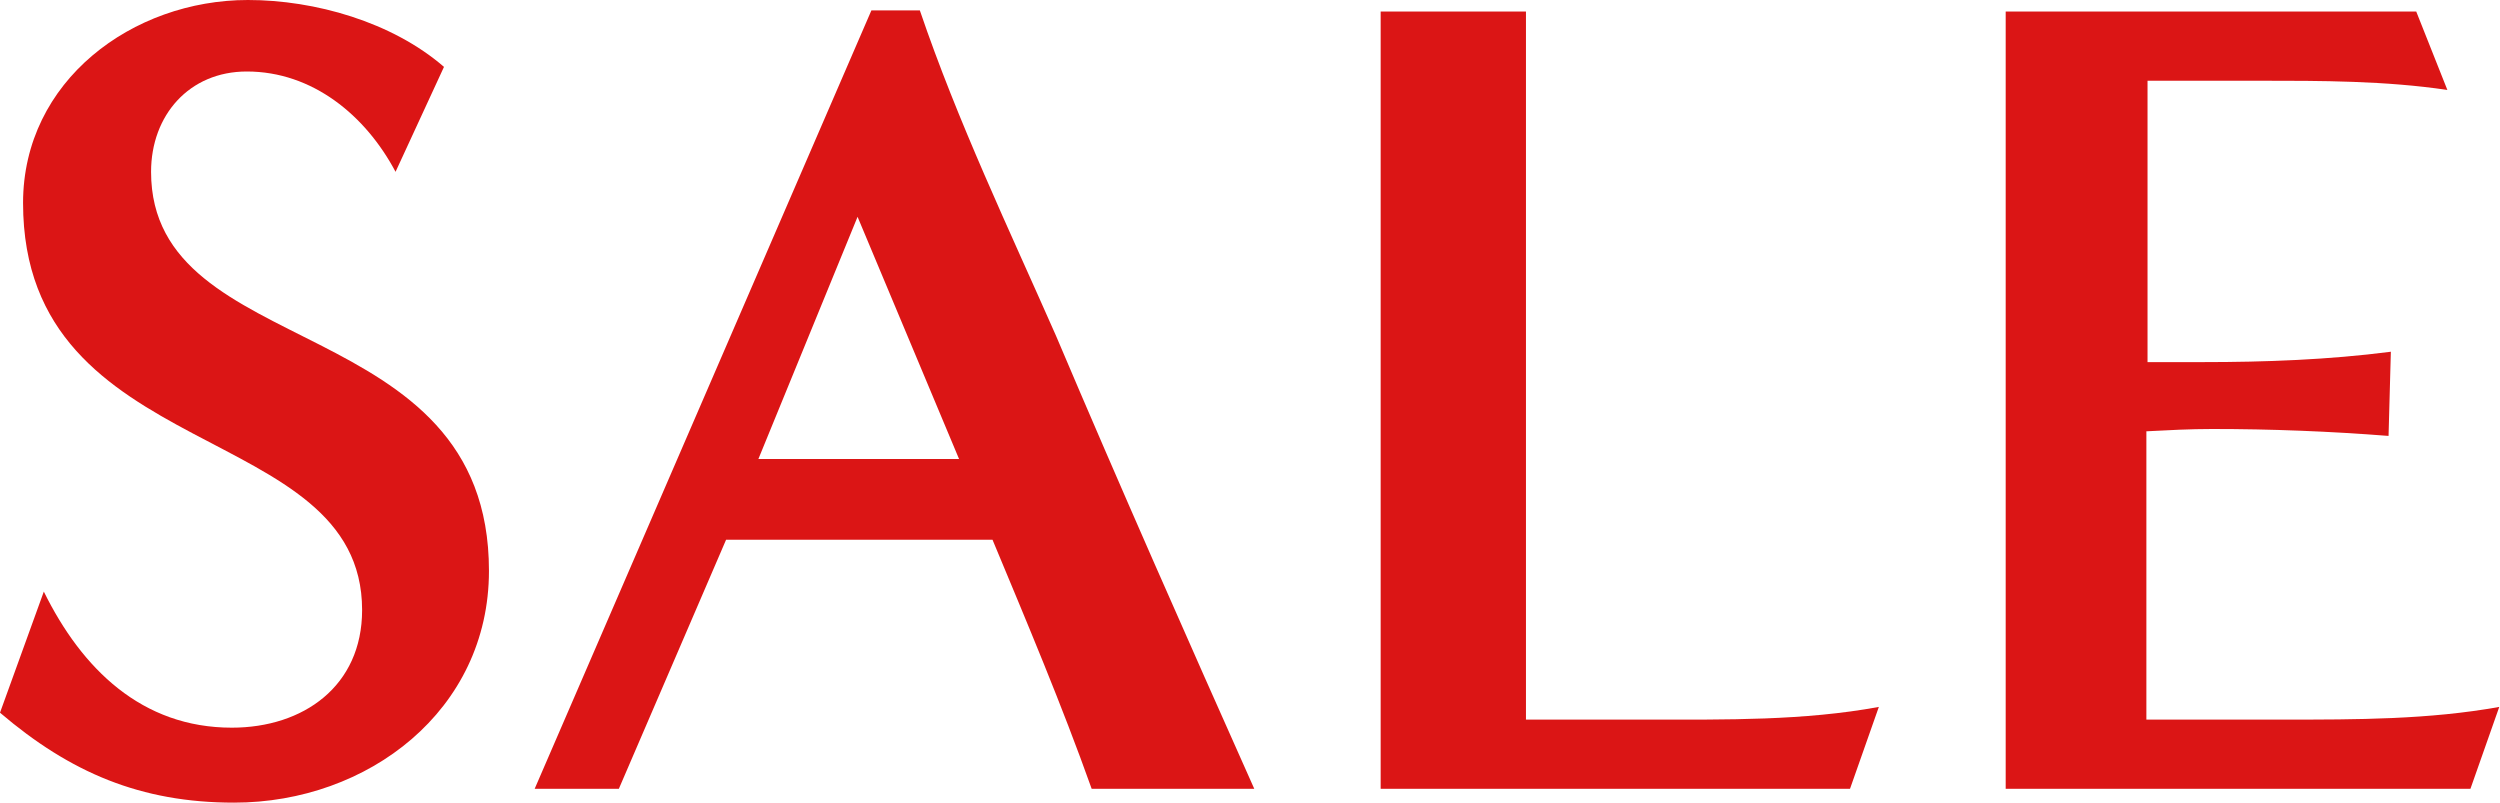 <svg width="607" height="195" viewBox="0 0 607 195" fill="none" xmlns="http://www.w3.org/2000/svg">
<path d="M599.821 191.52H486.981V2.8H586.661L594.221 21.84C579.101 19.6 563.701 19.6 548.301 19.6H521.421V87.92H534.861C549.981 87.92 565.381 87.36 580.501 85.4L579.941 105.84C565.661 104.72 551.381 104.16 537.101 104.16C531.781 104.16 526.461 104.44 521.141 104.72V174.72H554.741C572.101 174.72 589.741 174.72 606.821 171.64L599.821 191.52Z" fill="#DB1515"/>
<path d="M449.183 191.52H335.223V2.8H370.503V174.72H400.743C418.943 174.72 437.983 175 456.183 171.64L449.183 191.52Z" fill="#DB1515"/>
<path d="M304.537 191.52H265.057C257.777 171.08 249.377 151.2 240.977 131.04H176.297L150.257 191.52H129.817L211.577 2.52H223.337C232.577 29.68 244.897 55.44 256.377 81.48C272.057 118.44 288.297 155.12 304.537 191.52ZM232.857 111.44L208.217 52.64L184.137 111.44H232.857Z" fill="#DB1515"/>
<path d="M0 173.04L10.64 143.64C19.88 162.4 34.44 176.68 56.28 176.68C73.64 176.68 87.92 166.6 87.92 148.12C87.92 101.64 5.6 113.12 5.6 49.28C5.6 19.6 32.2 0 60.2 0C76.44 0 95.2 5.32 107.8 16.24L96.04 41.72C88.76 28 75.88 17.36 59.92 17.36C45.92 17.36 36.68 28 36.68 41.72C36.68 88.2 118.72 75.04 118.72 138.6C118.72 172.48 89.32 194.88 56.84 194.88C34.16 194.88 17.08 187.6 0 173.04Z" fill="#DB1515"/>
</svg>
